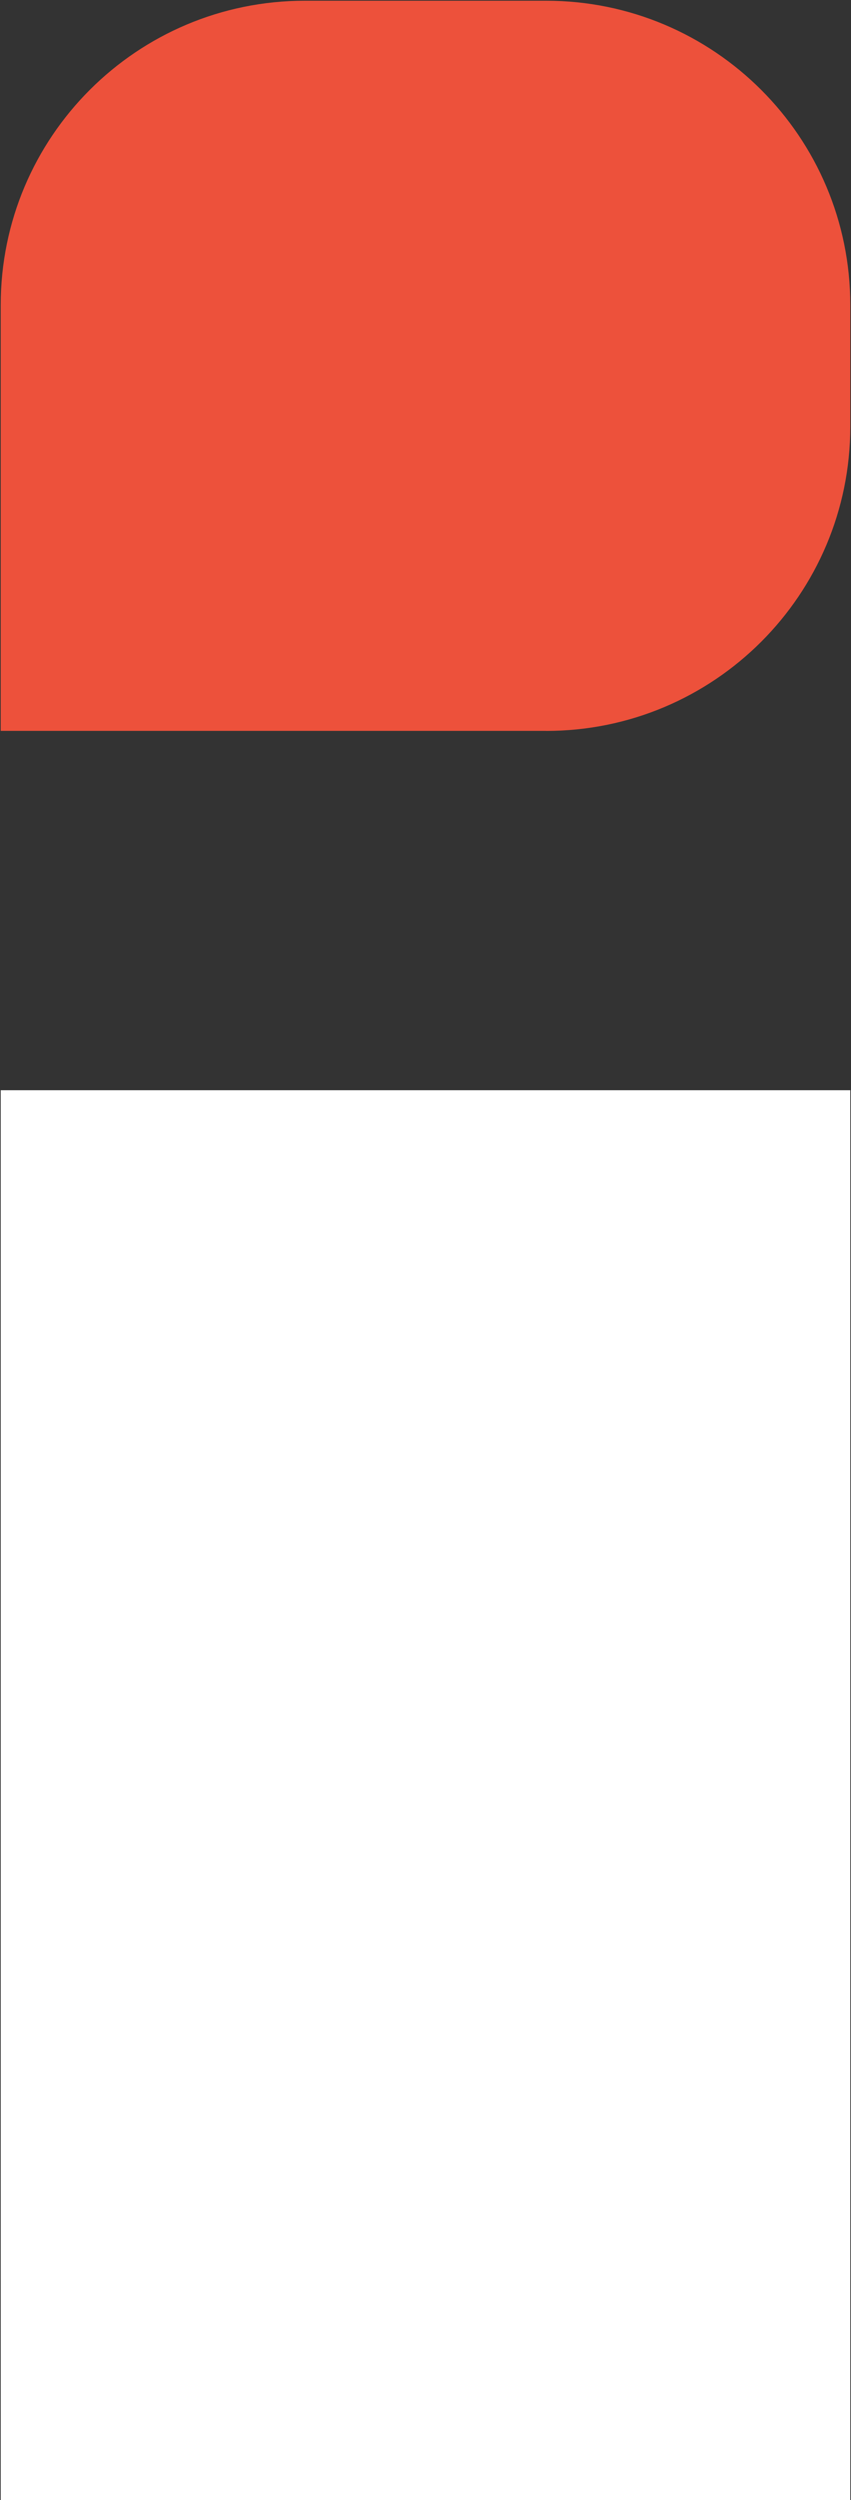 <?xml version="1.0" encoding="UTF-8"?>
<svg id="uuid-98eecdbb-dfeb-4c84-8a0d-e798205cb531" data-name="Calque 2" xmlns="http://www.w3.org/2000/svg" viewBox="0 0 293.4 861.82">
  <rect x="0" y="0" width="293.4" height="861.82" fill="#333333" stroke="none"/>
  <g id="uuid-5806ef9b-fb9c-45a1-9d68-f6c768f8ba01" data-name="Calque 1">
    <path d="M188.26,251.94H.25V105.14C.25,47.21,47.21.25,105.14.25h83.12c57.93,0,104.89,46.96,104.89,104.9v41.91c0,57.93-46.96,104.9-104.89,104.9Z" style="fill: #ed513b; stroke-width: 0px;"/>
    <rect x=".25" y="375.81" width="292.9" height="486.01" style="fill: #FFFFFF; stroke-width: 0px;"/>
  </g>
</svg>
